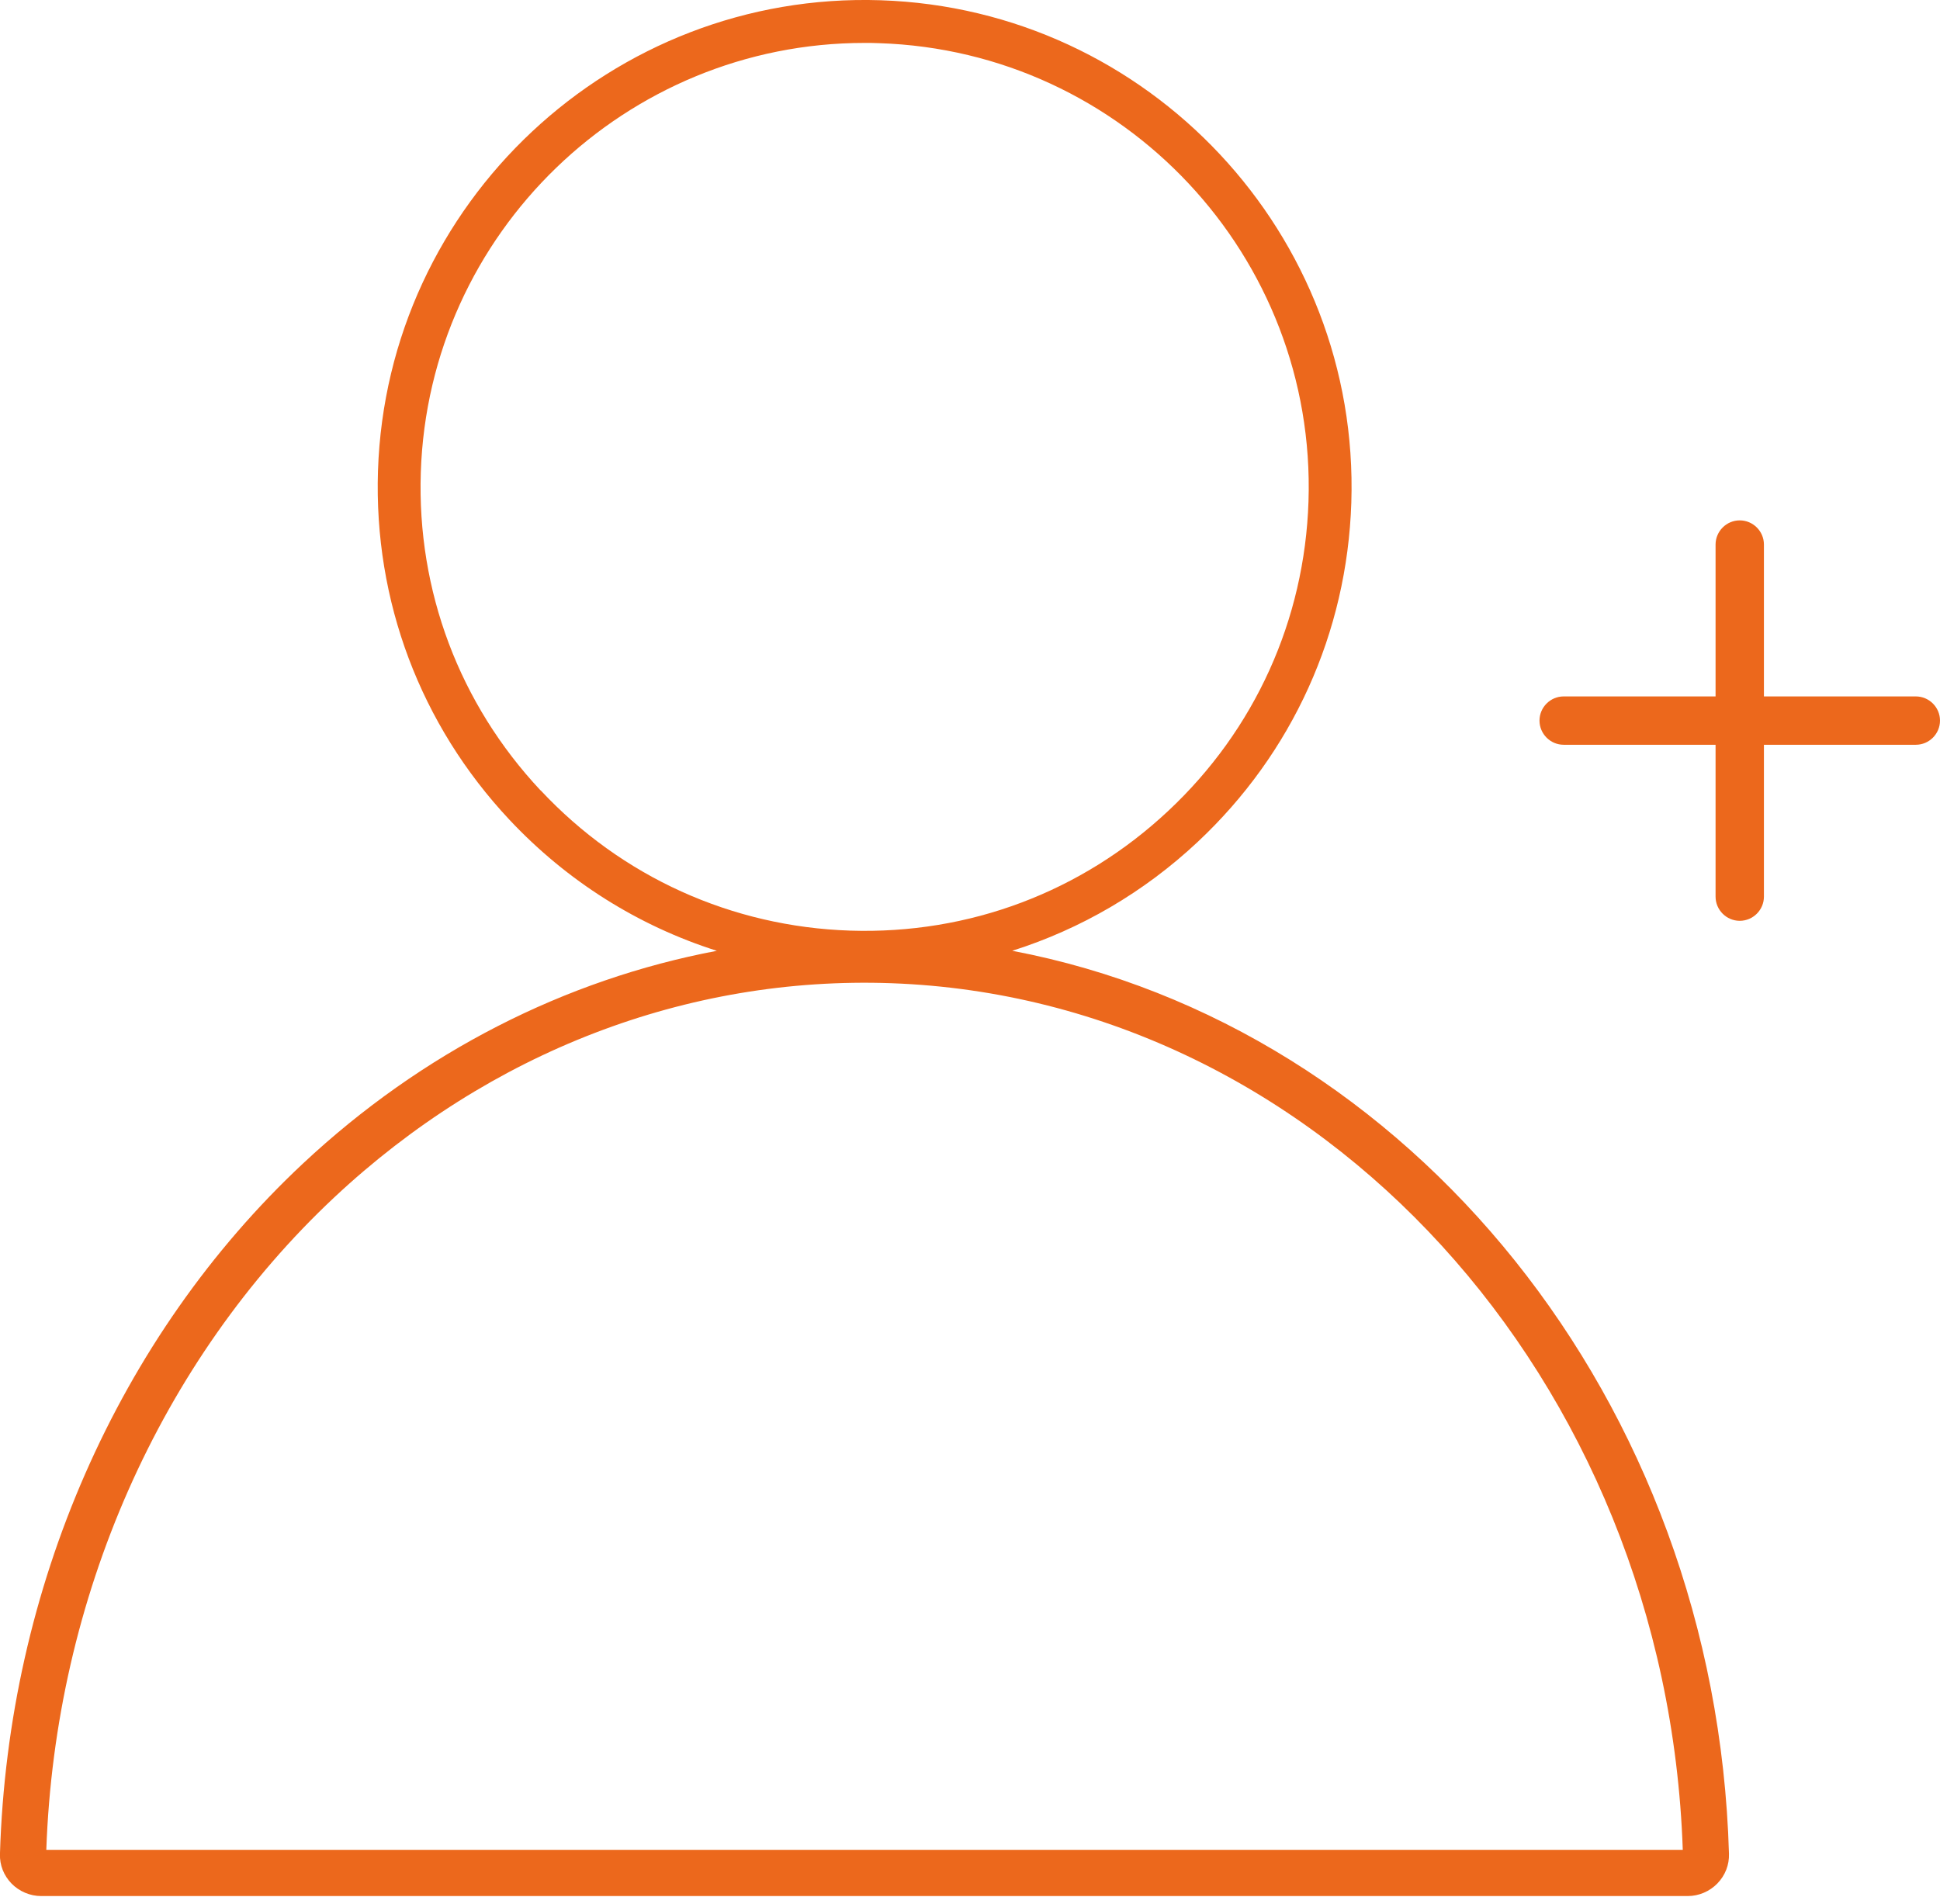 <svg width="54" height="53" viewBox="0 0 54 53" fill="none" xmlns="http://www.w3.org/2000/svg">
<g clip-path="url(#clip0_15_203)">
<path d="M28.186 26.466C30.081 25.864 31.838 24.844 33.332 23.444C35.975 20.97 37.496 17.614 37.614 13.995C37.856 6.526 31.976 0.252 24.51 0.007C17.045 -0.239 10.767 5.641 10.521 13.11C10.404 16.729 11.7 20.175 14.177 22.818C15.786 24.534 17.768 25.776 19.953 26.47C15.725 27.271 11.743 29.294 8.428 32.397C3.291 37.207 0.222 44.208 -0.001 51.613C-0.011 51.923 0.104 52.212 0.319 52.435C0.535 52.657 0.838 52.785 1.144 52.785H46.978C47.288 52.785 47.587 52.657 47.803 52.435C48.022 52.209 48.136 51.916 48.126 51.607C47.762 38.991 39.25 28.573 28.179 26.47L28.186 26.466ZM15.045 22.003C12.787 19.593 11.605 16.449 11.713 13.151C11.932 6.476 17.432 1.195 24.063 1.195C24.197 1.195 24.335 1.195 24.473 1.202C31.286 1.424 36.645 7.146 36.422 13.959C36.315 17.257 34.928 20.32 32.518 22.575C30.108 24.834 26.974 26.015 23.665 25.908C20.367 25.8 17.304 24.413 15.049 22.003H15.045ZM1.289 51.499C1.534 44.494 4.453 37.88 9.306 33.333C13.628 29.287 19.128 27.17 24.806 27.372C36.739 27.799 46.392 38.385 46.84 51.499H1.289Z" fill="#EC681C"/>
<path d="M53.327 19.388H49.099V15.16C49.099 14.79 48.796 14.487 48.426 14.487C48.056 14.487 47.753 14.79 47.753 15.16V19.388H43.525C43.155 19.388 42.852 19.691 42.852 20.061C42.852 20.431 43.155 20.734 43.525 20.734H47.753V24.962C47.753 25.332 48.056 25.635 48.426 25.635C48.796 25.635 49.099 25.332 49.099 24.962V20.734H53.327C53.697 20.734 54 20.431 54 20.061C54 19.691 53.697 19.388 53.327 19.388Z" fill="#EC681C"/>
</g>
<defs>
<clipPath id="clip0_15_203">
<rect width="54" height="52.785" fill="white"/>
</clipPath>
</defs>
</svg>
